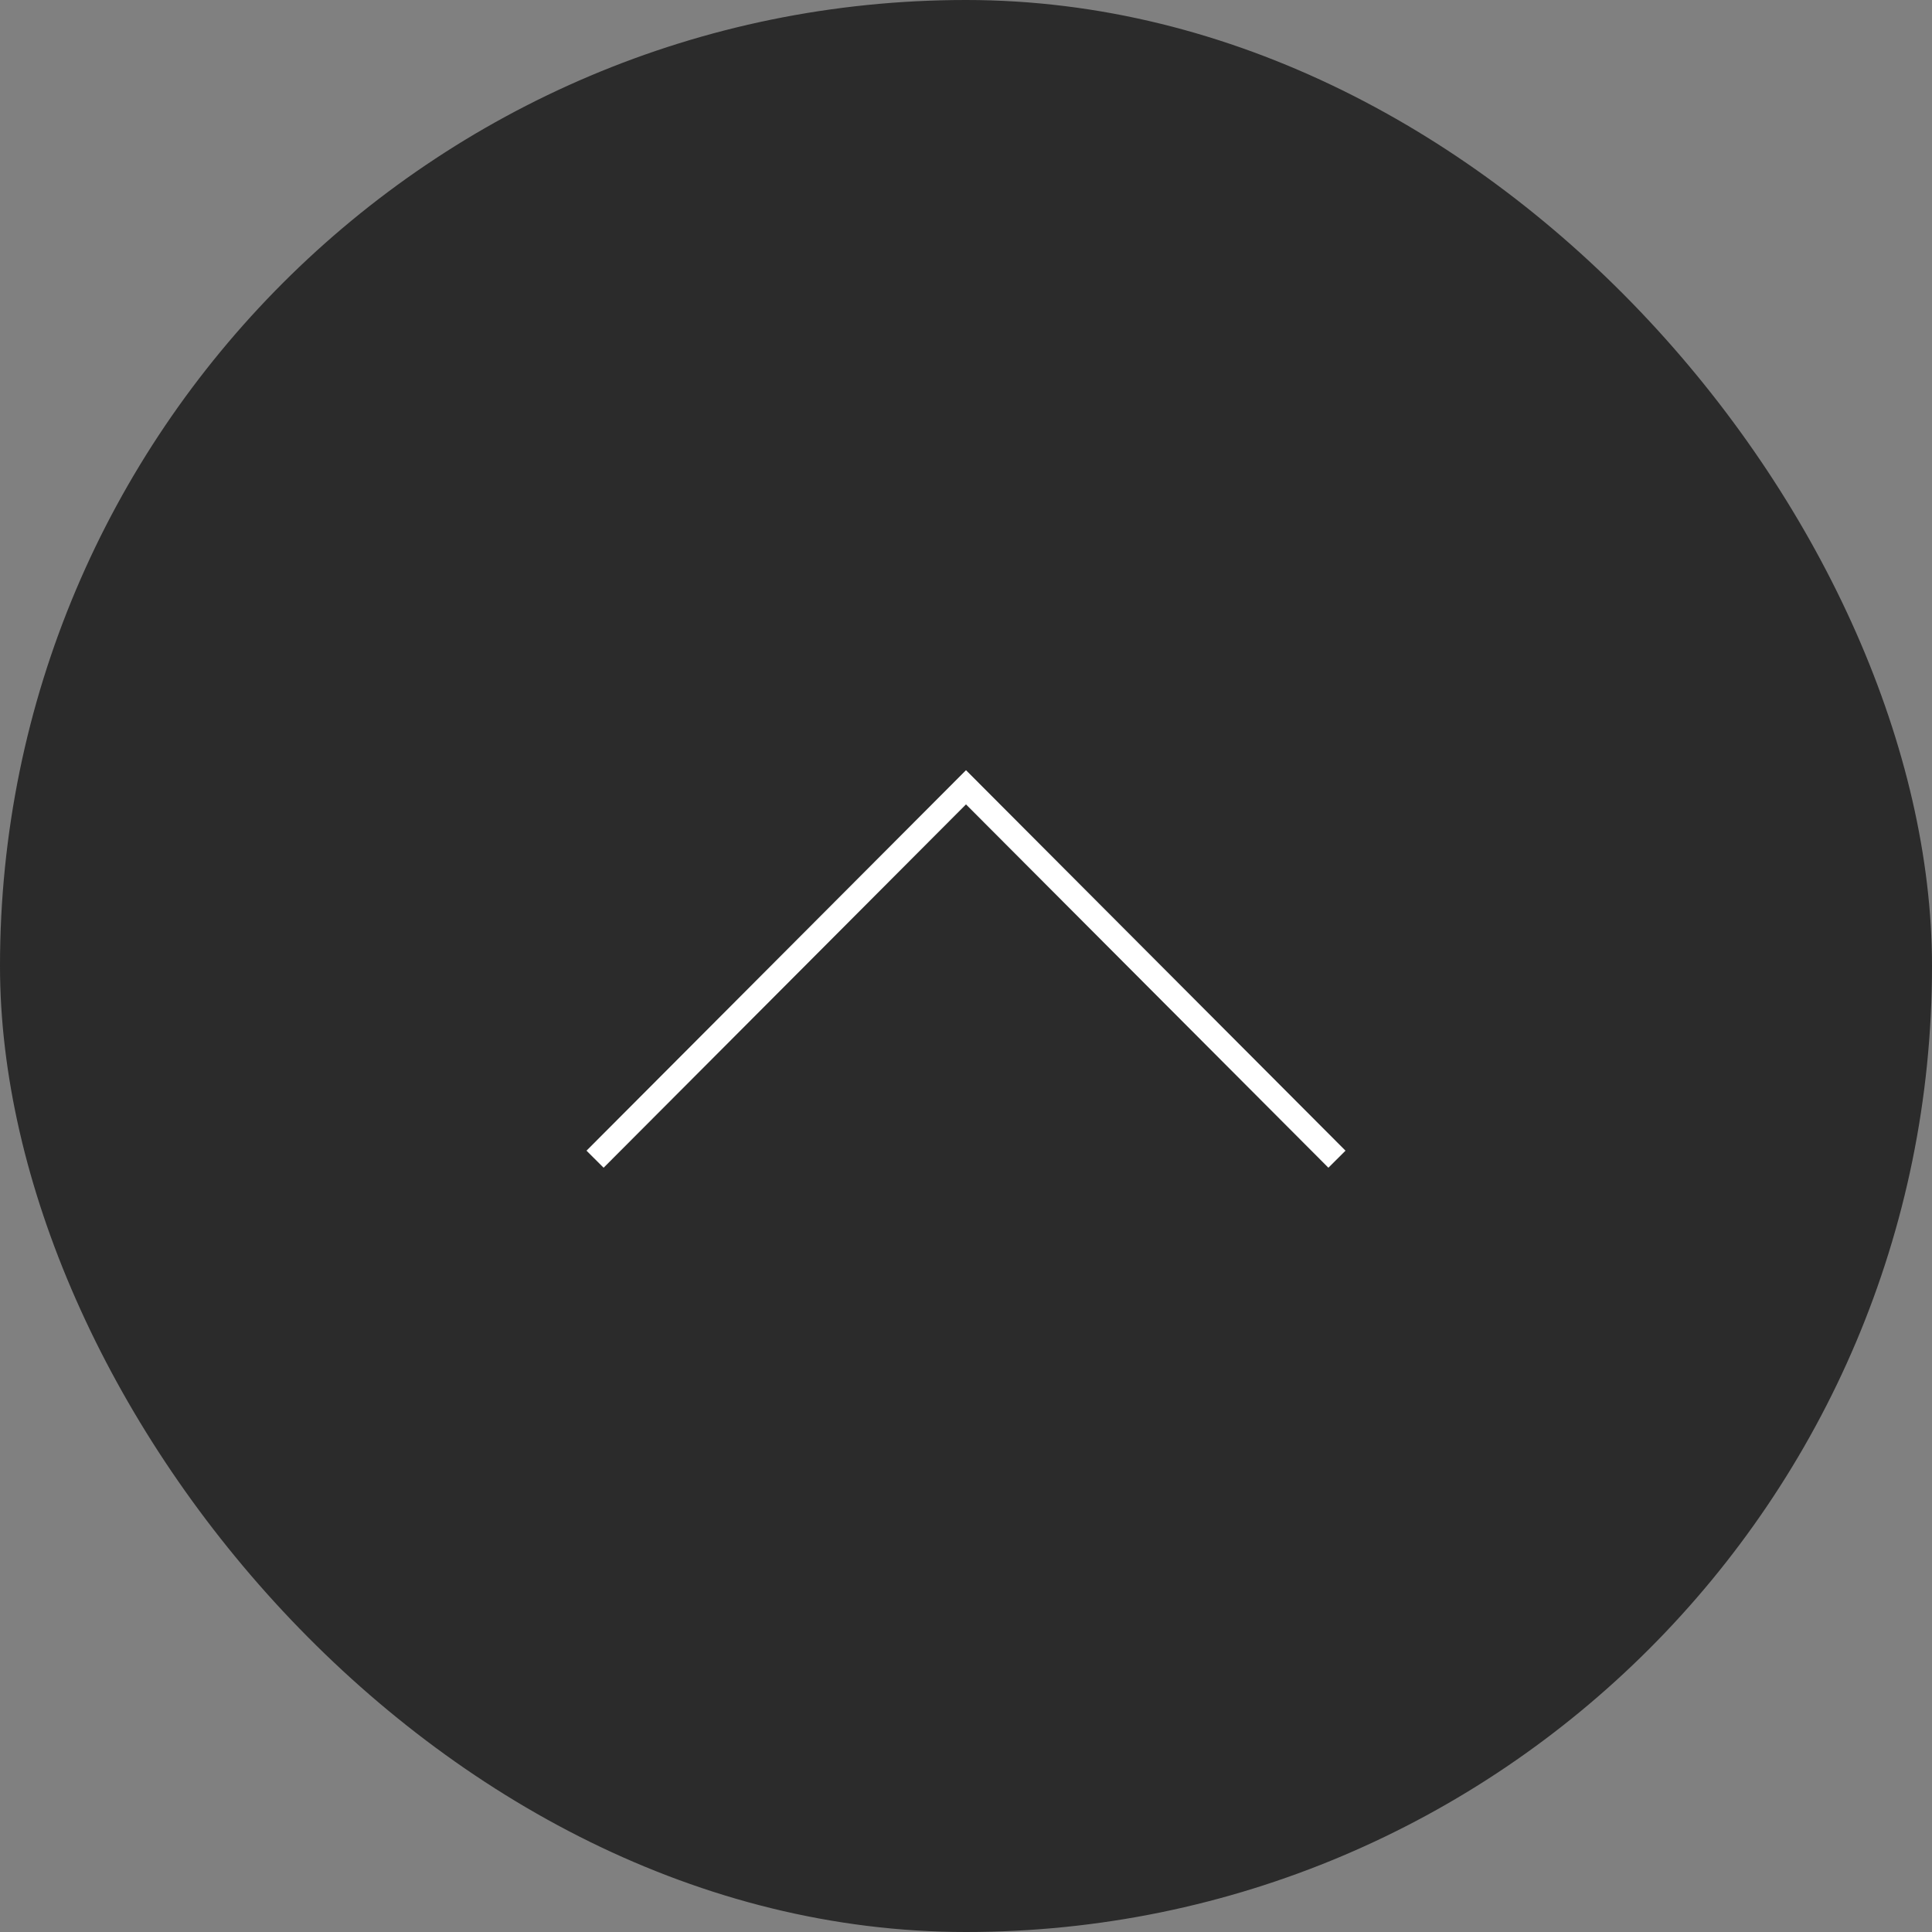 <svg id="pagetop.svg" xmlns="http://www.w3.org/2000/svg" width="80" height="80" viewBox="0 0 80 80">
  <rect x="0" y="0" width="80" height="80" fill="#808080" stroke="none"/>
  <defs>
    <style>
      .cls-1 {
        fill: #222;
        opacity: 0.9;
      }

      .cls-2 {
        fill: none;
        stroke: #fff;
        stroke-width: 1px;
        fill-rule: evenodd;
      }
    </style>
  </defs>
  <rect id="bg" class="cls-1" width="80" height="80" rx="40" ry="40"/>
  <path id="bg-2" data-name="bg" class="cls-2" d="M1844.64,11893l15.36-15.4,15.36,15.4" transform="translate(-1820 -11845)"/>
</svg>
